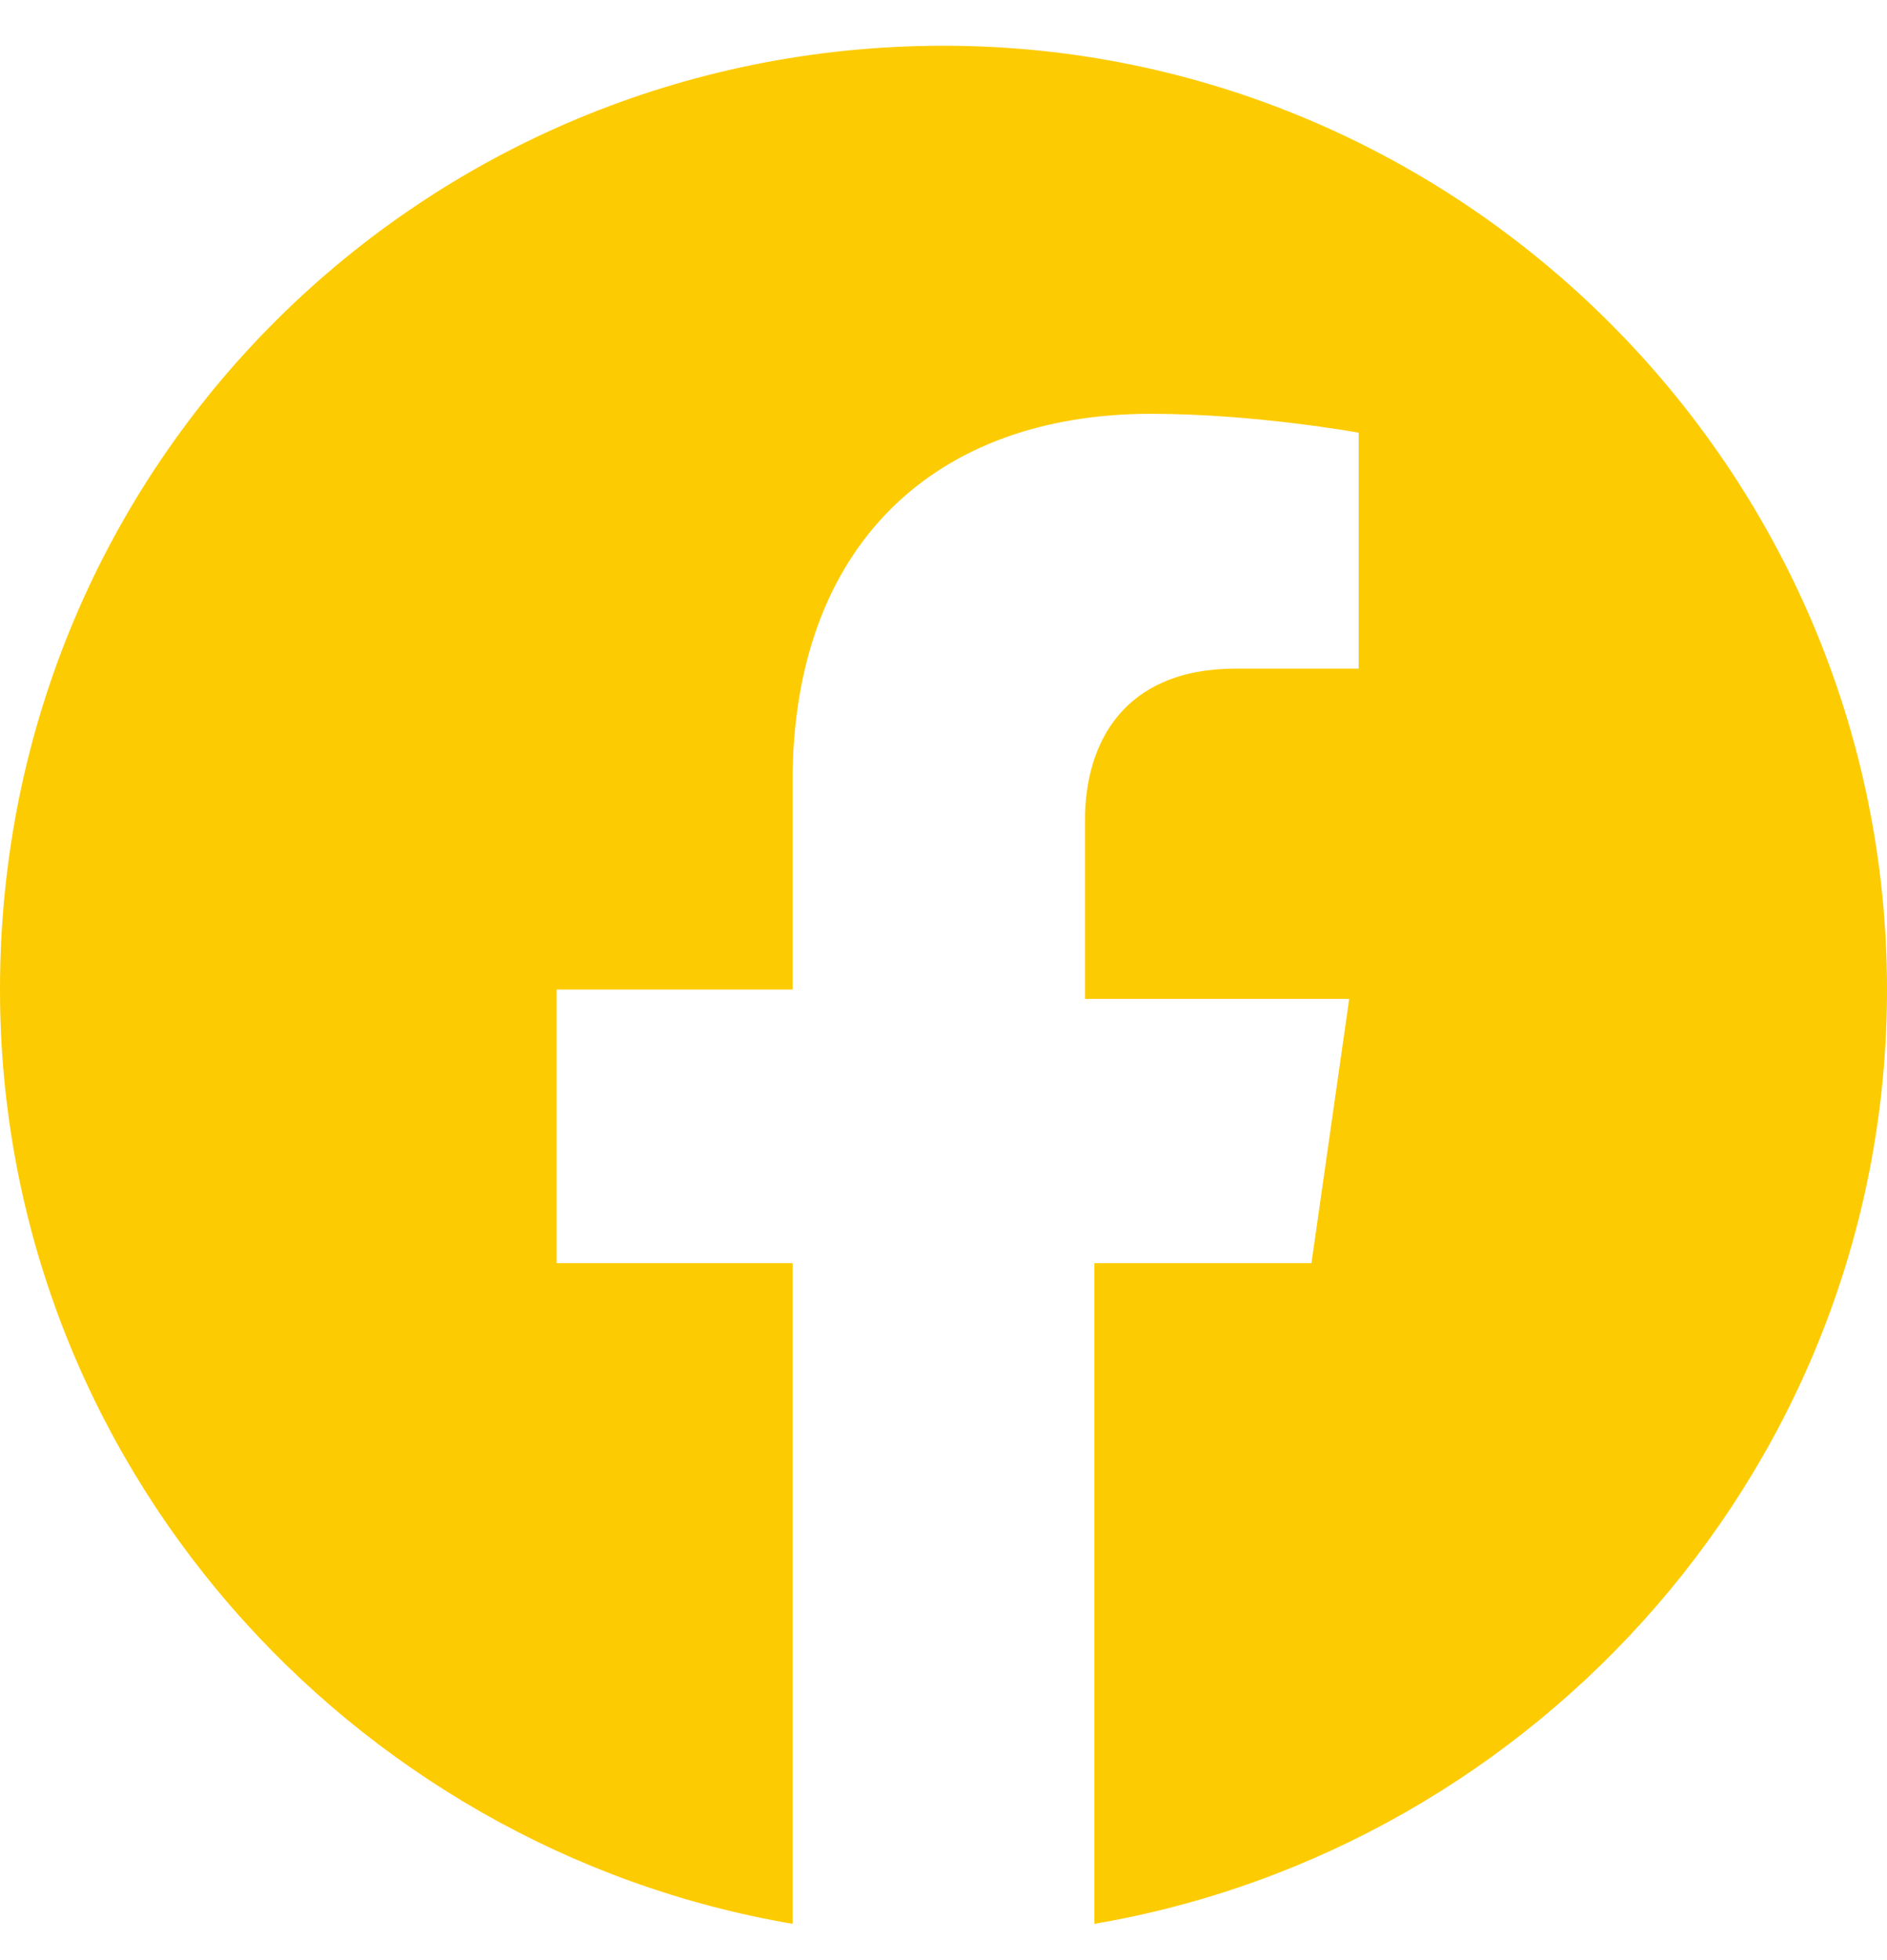 <?xml version="1.0" encoding="UTF-8"?>
<svg xmlns="http://www.w3.org/2000/svg" width="26" height="27" viewBox="0 0 26 27" fill="none">
  <path d="M26 13.63C26 6.48 20.15 0.63 13 0.63C5.85 0.63 0 6.35 0 13.63C0 20.13 4.81 25.46 10.92 26.5V17.4H7.67V13.63H10.92V10.77C10.92 7.52 12.87 5.7 15.86 5.7C17.29 5.7 18.72 5.96 18.72 5.96V9.21H17.03C15.47 9.21 14.95 10.25 14.95 11.29V13.76H18.59L18.07 17.4H15.08V26.5C21.19 25.46 26 20.13 26 13.63Z" fill="#FDCB01"></path>
</svg>
